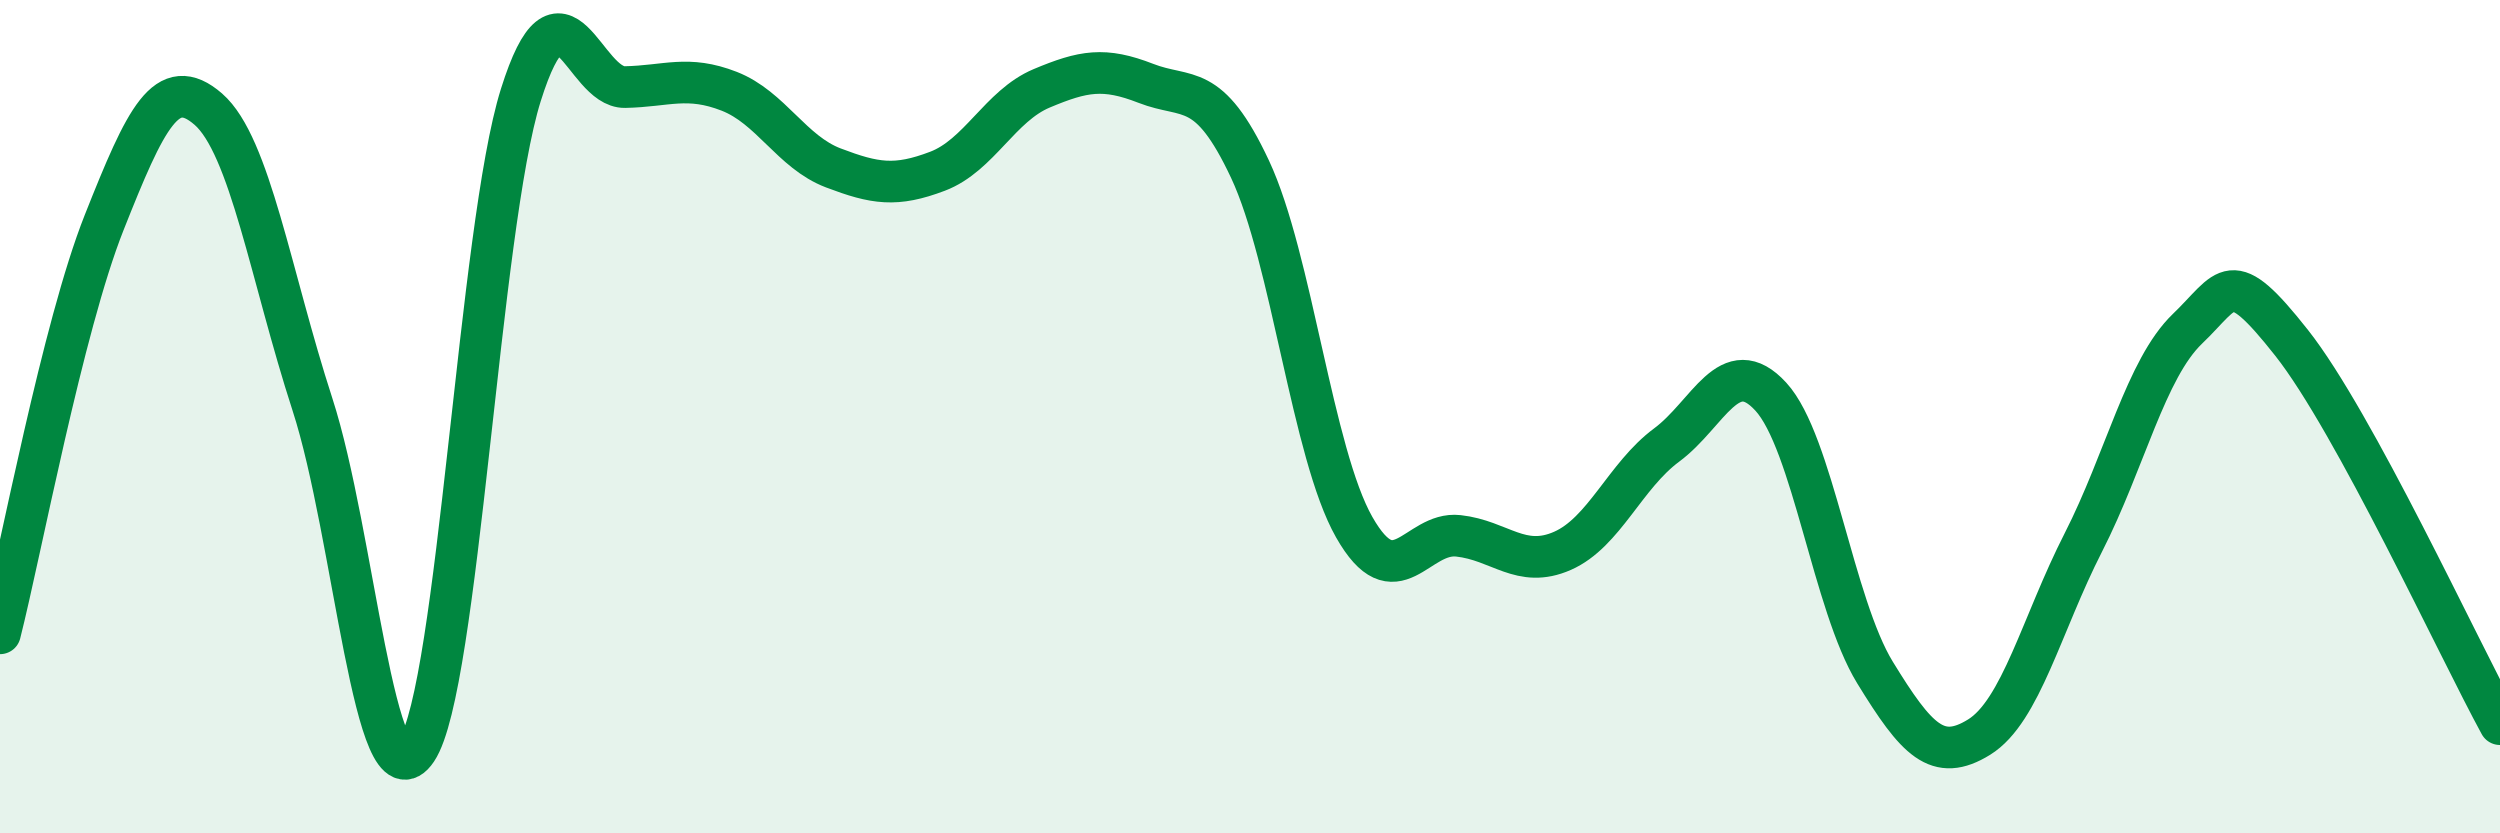 
    <svg width="60" height="20" viewBox="0 0 60 20" xmlns="http://www.w3.org/2000/svg">
      <path
        d="M 0,15.2 C 0.5,13.23 1.5,7.86 2.5,5.34 C 3.5,2.82 4,1.75 5,2.62 C 6,3.49 6.5,6.63 7.5,9.71 C 8.5,12.79 9,19.49 10,18 C 11,16.51 11.5,5.46 12.5,2.28 C 13.5,-0.9 14,2.11 15,2.09 C 16,2.07 16.5,1.8 17.5,2.19 C 18.5,2.58 19,3.65 20,4.03 C 21,4.41 21.5,4.49 22.5,4.11 C 23.5,3.73 24,2.54 25,2.12 C 26,1.7 26.5,1.61 27.5,2 C 28.5,2.39 29,1.93 30,4.06 C 31,6.19 31.5,10.89 32.5,12.65 C 33.5,14.41 34,12.75 35,12.86 C 36,12.97 36.5,13.66 37.5,13.22 C 38.5,12.78 39,11.42 40,10.68 C 41,9.94 41.5,8.43 42.5,9.52 C 43.5,10.61 44,14.51 45,16.14 C 46,17.77 46.5,18.31 47.5,17.69 C 48.5,17.07 49,14.98 50,13.02 C 51,11.06 51.5,8.85 52.5,7.89 C 53.5,6.93 53.5,6.33 55,8.23 C 56.5,10.13 59,15.55 60,17.38L60 20L0 20Z"
        fill="#008740"
        opacity="0.1"
        stroke-linecap="round"
        stroke-linejoin="round"
      />
      <path
        d="M 0,15.2 C 0.5,13.23 1.5,7.86 2.5,5.34 C 3.5,2.82 4,1.75 5,2.62 C 6,3.49 6.5,6.63 7.5,9.71 C 8.5,12.79 9,19.49 10,18 C 11,16.51 11.5,5.46 12.5,2.28 C 13.5,-0.9 14,2.11 15,2.09 C 16,2.07 16.5,1.8 17.5,2.19 C 18.5,2.58 19,3.65 20,4.03 C 21,4.41 21.5,4.49 22.5,4.11 C 23.5,3.73 24,2.54 25,2.12 C 26,1.7 26.5,1.61 27.5,2 C 28.5,2.39 29,1.93 30,4.06 C 31,6.19 31.5,10.89 32.5,12.65 C 33.5,14.41 34,12.75 35,12.86 C 36,12.97 36.5,13.66 37.5,13.22 C 38.5,12.78 39,11.42 40,10.68 C 41,9.94 41.5,8.43 42.5,9.52 C 43.5,10.61 44,14.51 45,16.14 C 46,17.77 46.5,18.31 47.5,17.69 C 48.5,17.07 49,14.98 50,13.02 C 51,11.06 51.5,8.85 52.5,7.89 C 53.5,6.93 53.5,6.33 55,8.23 C 56.5,10.13 59,15.55 60,17.38"
        stroke="#008740"
        stroke-width="1"
        fill="none"
        stroke-linecap="round"
        stroke-linejoin="round"
      />
    </svg>
  
